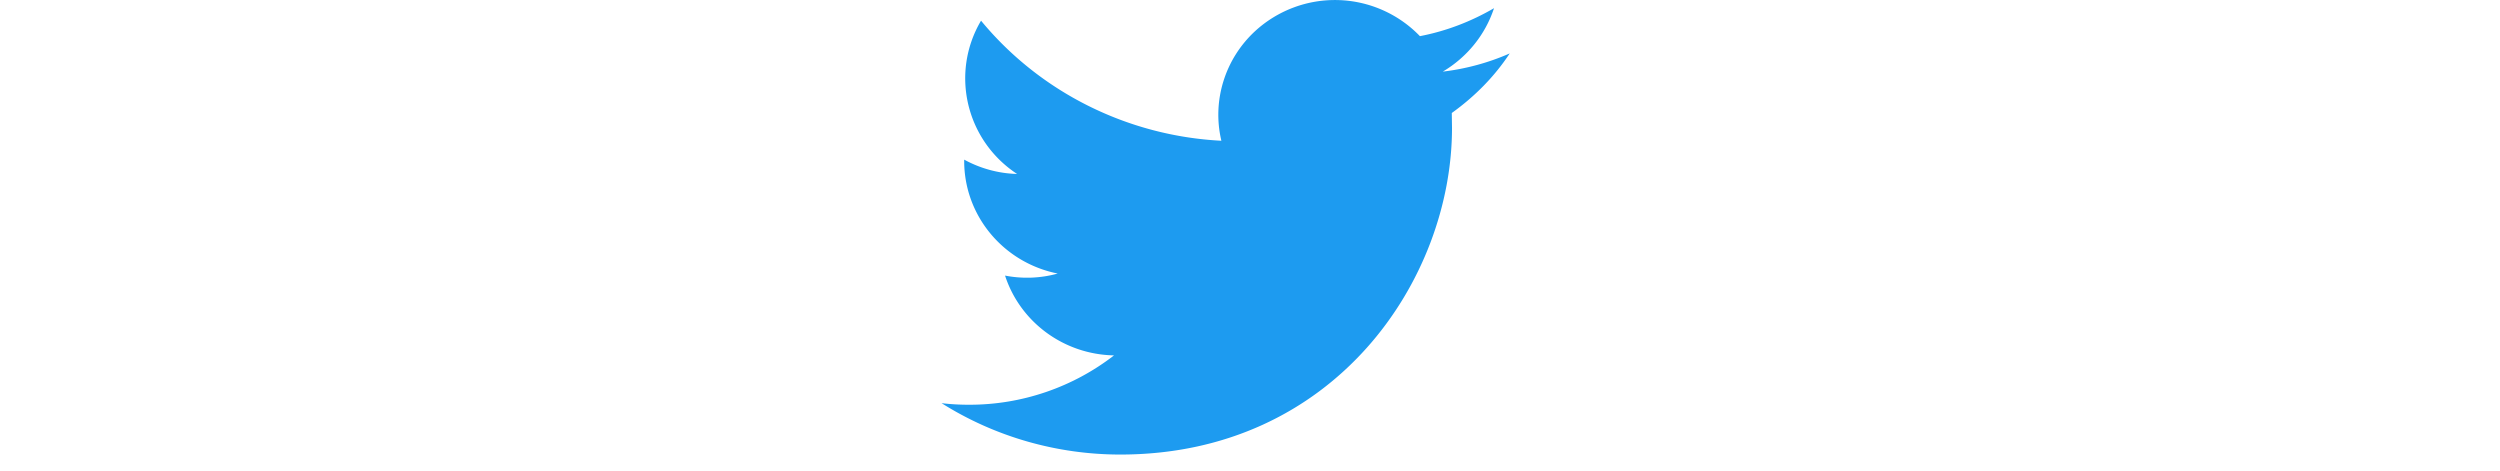 <svg xmlns="http://www.w3.org/2000/svg" xmlns:v="https://vecta.io/nano" width="154" height="29"><path d="M89.43 6.961l.014.91C89.445 17.215 82.22 28 69.008 28h0c-3.897 0-7.722-1.093-11.008-3.166.569.07 1.138.098 1.707.098a14.55 14.55 0 0 0 8.917-3.04c-3.072-.056-5.774-2.031-6.713-4.916 1.081.21 2.19.168 3.243-.126-3.356-.672-5.76-3.572-5.76-6.933v-.084c.996.546 2.119.854 3.257.882-3.157-2.073-4.124-6.219-2.219-9.441 3.641 4.412 9.031 7.102 14.805 7.396-.583-2.451.213-5.029 2.076-6.751a7.27 7.27 0 0 1 10.154.308c1.607-.308 3.143-.896 4.565-1.723-.54 1.639-1.664 3.026-3.157 3.908 1.422-.168 2.816-.546 4.124-1.121-.939 1.429-2.162 2.661-3.57 3.67h0z" fill="#1d9bf0" fill-rule="nonzero"></path></svg>